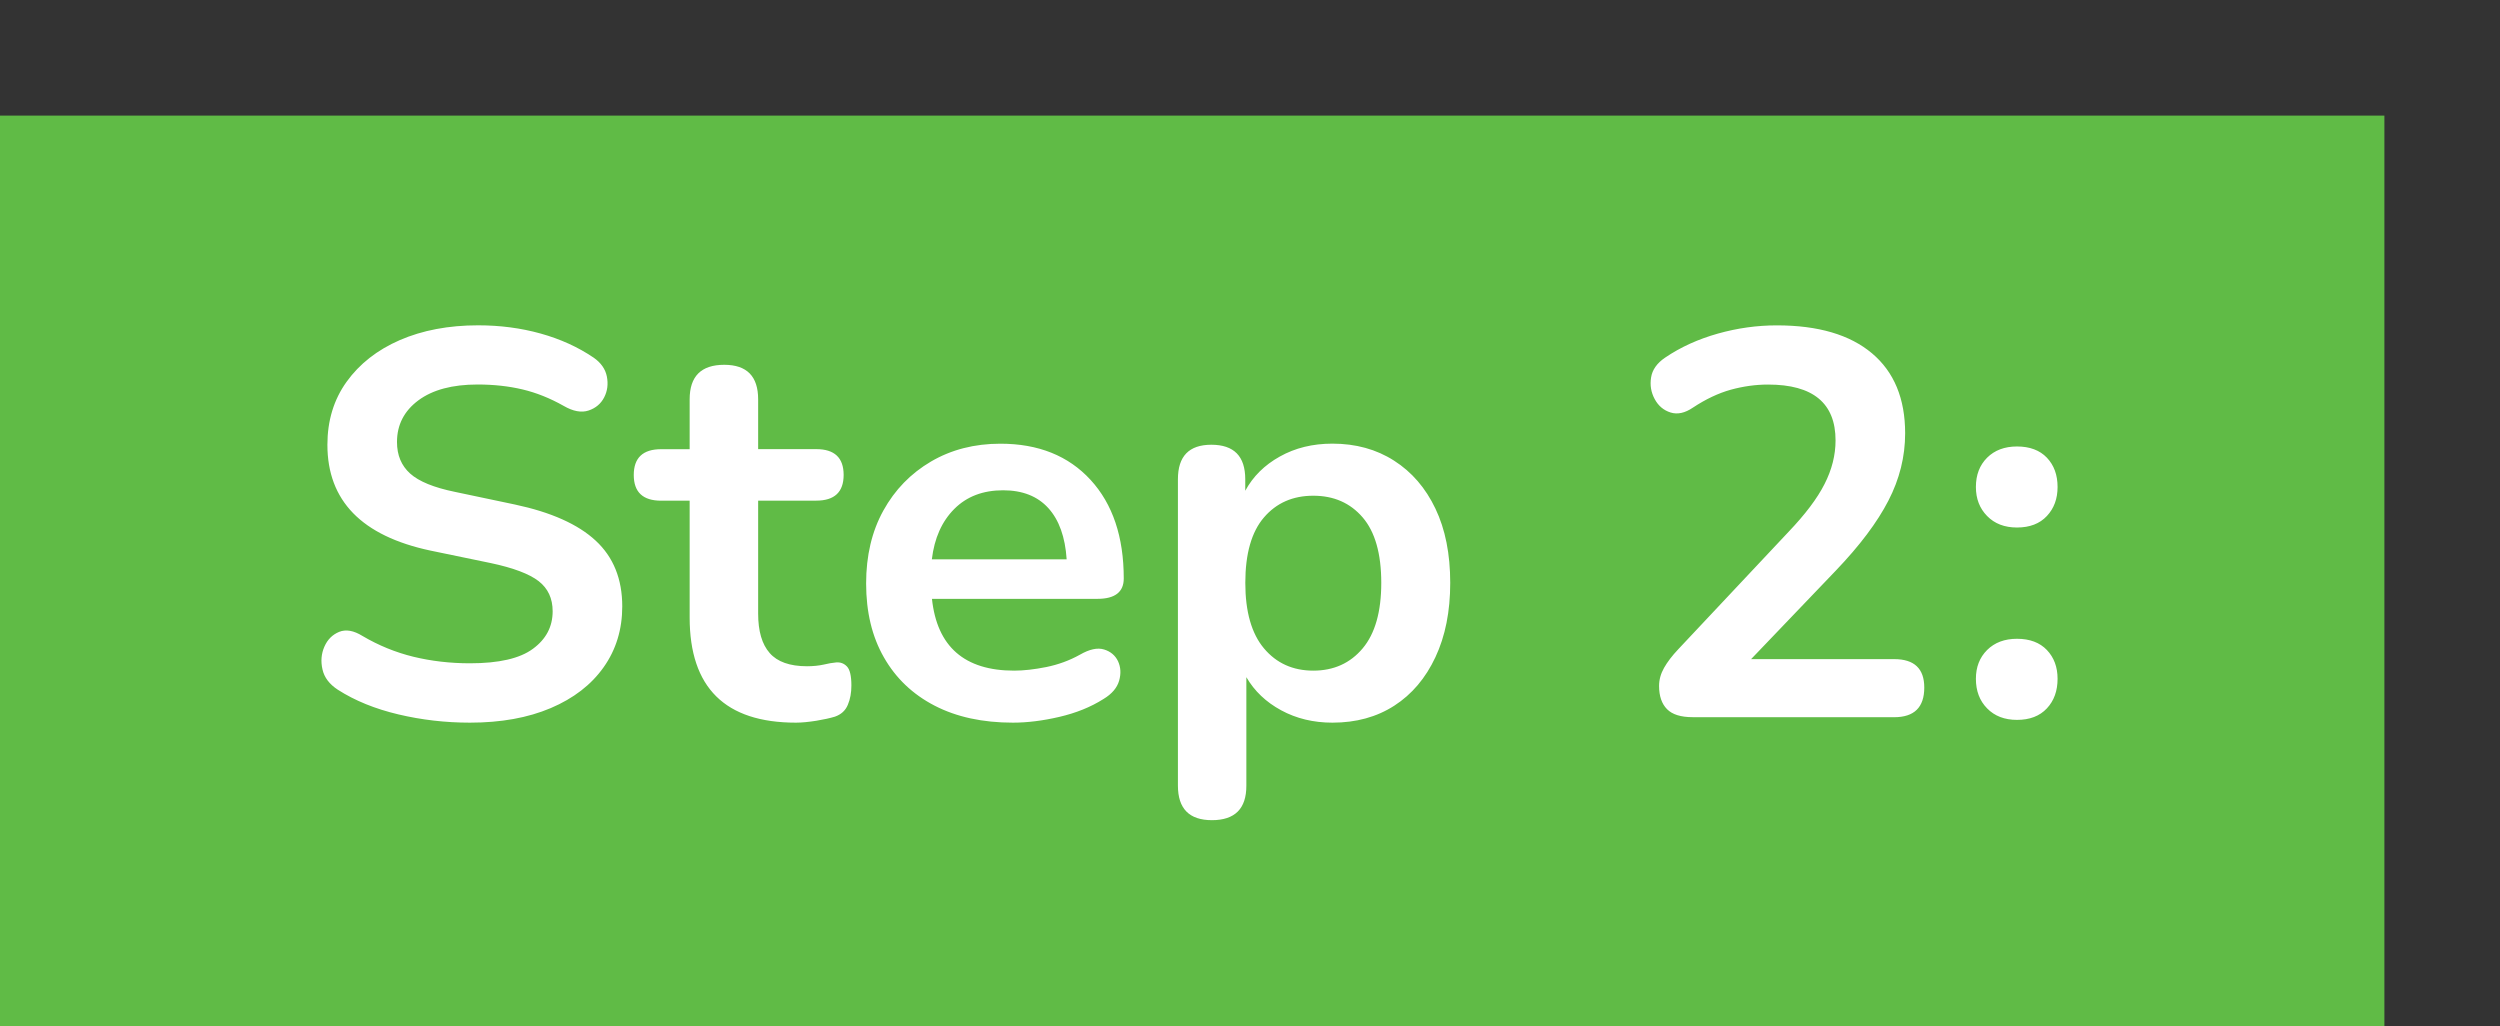 <?xml version="1.0" encoding="utf-8"?>
<!-- Generator: Adobe Illustrator 16.0.0, SVG Export Plug-In . SVG Version: 6.00 Build 0)  -->
<!DOCTYPE svg PUBLIC "-//W3C//DTD SVG 1.1//EN" "http://www.w3.org/Graphics/SVG/1.1/DTD/svg11.dtd">
<svg version="1.1" id="Layer_1" xmlns="http://www.w3.org/2000/svg" xmlns:xlink="http://www.w3.org/1999/xlink" x="0px" y="0px"
	 width="43.25px" height="17.75px" viewBox="0 0 43.25 17.75" enable-background="new 0 0 43.25 17.75" xml:space="preserve">
<rect x="0" y="0" width="43.25" height="17.75" fill="#333333" stroke="none"/>
<rect y="2" fill-rule="evenodd" clip-rule="evenodd" fill="#60BB46" width="41.25" height="15.75"/>
<path fill="#FFFFFF" d="M34.894,12.454c-0.215,0-0.387-0.066-0.517-0.199c-0.13-0.132-0.194-0.303-0.194-0.512
	c0-0.202,0.064-0.368,0.194-0.498c0.13-0.129,0.302-0.194,0.517-0.194c0.221,0,0.394,0.065,0.517,0.194
	c0.124,0.13,0.185,0.296,0.185,0.498c0,0.209-0.061,0.38-0.185,0.512C35.287,12.388,35.114,12.454,34.894,12.454 M34.894,9.126
	c-0.215,0-0.387-0.066-0.517-0.199c-0.13-0.132-0.194-0.3-0.194-0.502c0-0.208,0.064-0.377,0.194-0.507
	c0.13-0.129,0.302-0.194,0.517-0.194c0.221,0,0.394,0.065,0.517,0.194c0.124,0.13,0.185,0.299,0.185,0.507
	c0,0.203-0.061,0.37-0.185,0.502C35.287,9.06,35.114,9.126,34.894,9.126z M29.281,12.407c-0.203,0-0.35-0.046-0.441-0.138
	s-0.138-0.226-0.138-0.402c0-0.108,0.029-0.212,0.086-0.313s0.139-0.209,0.246-0.322l1.906-2.029c0.29-0.304,0.499-0.58,0.625-0.83
	c0.127-0.249,0.19-0.501,0.19-0.753c0-0.645-0.389-0.967-1.167-0.967c-0.215,0-0.43,0.03-0.645,0.089
	c-0.215,0.06-0.433,0.163-0.654,0.309c-0.139,0.095-0.269,0.123-0.389,0.085c-0.12-0.038-0.211-0.115-0.274-0.232
	c-0.063-0.117-0.084-0.242-0.062-0.375c0.021-0.133,0.103-0.247,0.241-0.341c0.271-0.184,0.577-0.322,0.915-0.417
	c0.338-0.095,0.678-0.142,1.02-0.142c0.714,0,1.262,0.161,1.645,0.483s0.574,0.784,0.574,1.384c0,0.405-0.097,0.793-0.29,1.166
	c-0.192,0.373-0.494,0.775-0.905,1.205l-1.47,1.536h2.475c0.348,0,0.521,0.164,0.521,0.492c0,0.342-0.174,0.513-0.521,0.513H29.281z
	 M22.72,11.602c0.354,0,0.639-0.129,0.854-0.385s0.322-0.634,0.322-1.133c0-0.505-0.107-0.883-0.322-1.133s-0.499-0.375-0.854-0.375
	c-0.354,0-0.638,0.125-0.853,0.375s-0.323,0.627-0.323,1.133c0,0.499,0.108,0.877,0.323,1.133S22.366,11.602,22.72,11.602z
	 M20.966,14.189c-0.392,0-0.588-0.199-0.588-0.598v-5.3c0-0.398,0.192-0.597,0.578-0.597c0.392,0,0.587,0.199,0.587,0.597v0.199
	c0.133-0.246,0.332-0.444,0.598-0.592c0.266-0.149,0.569-0.223,0.91-0.223c0.404,0,0.76,0.098,1.066,0.294
	c0.307,0.196,0.546,0.473,0.716,0.83c0.171,0.357,0.256,0.786,0.256,1.285c0,0.493-0.085,0.921-0.256,1.285
	c-0.17,0.363-0.407,0.643-0.711,0.839s-0.66,0.294-1.071,0.294c-0.328,0-0.624-0.071-0.887-0.214
	c-0.262-0.142-0.463-0.333-0.602-0.573v1.877C21.563,13.99,21.364,14.189,20.966,14.189z M17.354,8.482
	c-0.348,0-0.629,0.107-0.844,0.322s-0.345,0.505-0.389,0.872h2.332c-0.025-0.385-0.131-0.681-0.317-0.886S17.689,8.482,17.354,8.482
	z M17.524,12.502c-0.524,0-0.976-0.098-1.355-0.294s-0.672-0.475-0.877-0.835c-0.206-0.359-0.308-0.786-0.308-1.279
	c0-0.48,0.099-0.901,0.298-1.261s0.474-0.643,0.825-0.849c0.351-0.205,0.75-0.308,1.2-0.308c0.657,0,1.177,0.209,1.56,0.626
	s0.574,0.986,0.574,1.706c0,0.234-0.152,0.352-0.455,0.352h-2.863c0.088,0.827,0.563,1.242,1.422,1.242
	c0.164,0,0.35-0.021,0.555-0.062c0.206-0.042,0.4-0.112,0.583-0.214c0.165-0.095,0.304-0.125,0.417-0.09
	c0.113,0.034,0.194,0.103,0.242,0.203c0.047,0.102,0.054,0.214,0.019,0.337c-0.035,0.123-0.125,0.229-0.271,0.317
	c-0.221,0.14-0.476,0.242-0.763,0.309S17.771,12.502,17.524,12.502z M13.77,12.502c-1.226,0-1.839-0.607-1.839-1.82v-2.02h-0.493
	c-0.316,0-0.474-0.148-0.474-0.445s0.158-0.446,0.474-0.446h0.493V6.908c0-0.398,0.199-0.597,0.598-0.597
	c0.392,0,0.587,0.199,0.587,0.597v0.862h1.005c0.316,0,0.474,0.149,0.474,0.446s-0.158,0.445-0.474,0.445h-1.005v1.954
	c0,0.304,0.066,0.531,0.2,0.683c0.132,0.151,0.347,0.228,0.645,0.228c0.107,0,0.202-0.01,0.285-0.028
	c0.082-0.02,0.154-0.032,0.218-0.038c0.076-0.007,0.139,0.018,0.189,0.071s0.076,0.162,0.076,0.327c0,0.126-0.02,0.238-0.062,0.336
	c-0.041,0.099-0.115,0.166-0.223,0.204c-0.082,0.025-0.189,0.049-0.322,0.071C13.988,12.49,13.871,12.502,13.77,12.502z
	 M8.129,12.502c-0.423,0-0.836-0.048-1.237-0.143s-0.75-0.236-1.048-0.427c-0.145-0.095-0.234-0.211-0.265-0.351
	c-0.032-0.139-0.021-0.271,0.033-0.394s0.139-0.208,0.256-0.256c0.117-0.047,0.251-0.023,0.403,0.071
	c0.278,0.164,0.572,0.284,0.882,0.36c0.31,0.075,0.635,0.113,0.977,0.113c0.5,0,0.863-0.083,1.09-0.251
	c0.228-0.167,0.341-0.384,0.341-0.649c0-0.222-0.081-0.396-0.242-0.521s-0.438-0.23-0.83-0.313L7.446,9.525
	c-1.188-0.253-1.782-0.863-1.782-1.83c0-0.417,0.11-0.781,0.332-1.09s0.528-0.55,0.92-0.721c0.392-0.17,0.844-0.256,1.355-0.256
	c0.379,0,0.74,0.047,1.081,0.142C9.693,5.865,10,6.004,10.271,6.188c0.126,0.088,0.203,0.198,0.228,0.327
	c0.025,0.129,0.01,0.25-0.047,0.36c-0.057,0.11-0.147,0.186-0.27,0.227S9.915,7.117,9.75,7.021C9.516,6.889,9.279,6.794,9.039,6.737
	c-0.24-0.057-0.5-0.085-0.777-0.085c-0.436,0-0.777,0.091-1.024,0.274c-0.247,0.184-0.37,0.424-0.37,0.721
	c0,0.228,0.076,0.409,0.227,0.545C7.247,8.329,7.506,8.435,7.873,8.51l1.034,0.218c0.625,0.133,1.092,0.341,1.398,0.625
	c0.307,0.284,0.46,0.664,0.46,1.138c0,0.397-0.107,0.749-0.322,1.052c-0.215,0.304-0.52,0.539-0.915,0.707
	C9.132,12.418,8.666,12.502,8.129,12.502z"/>
</svg>
